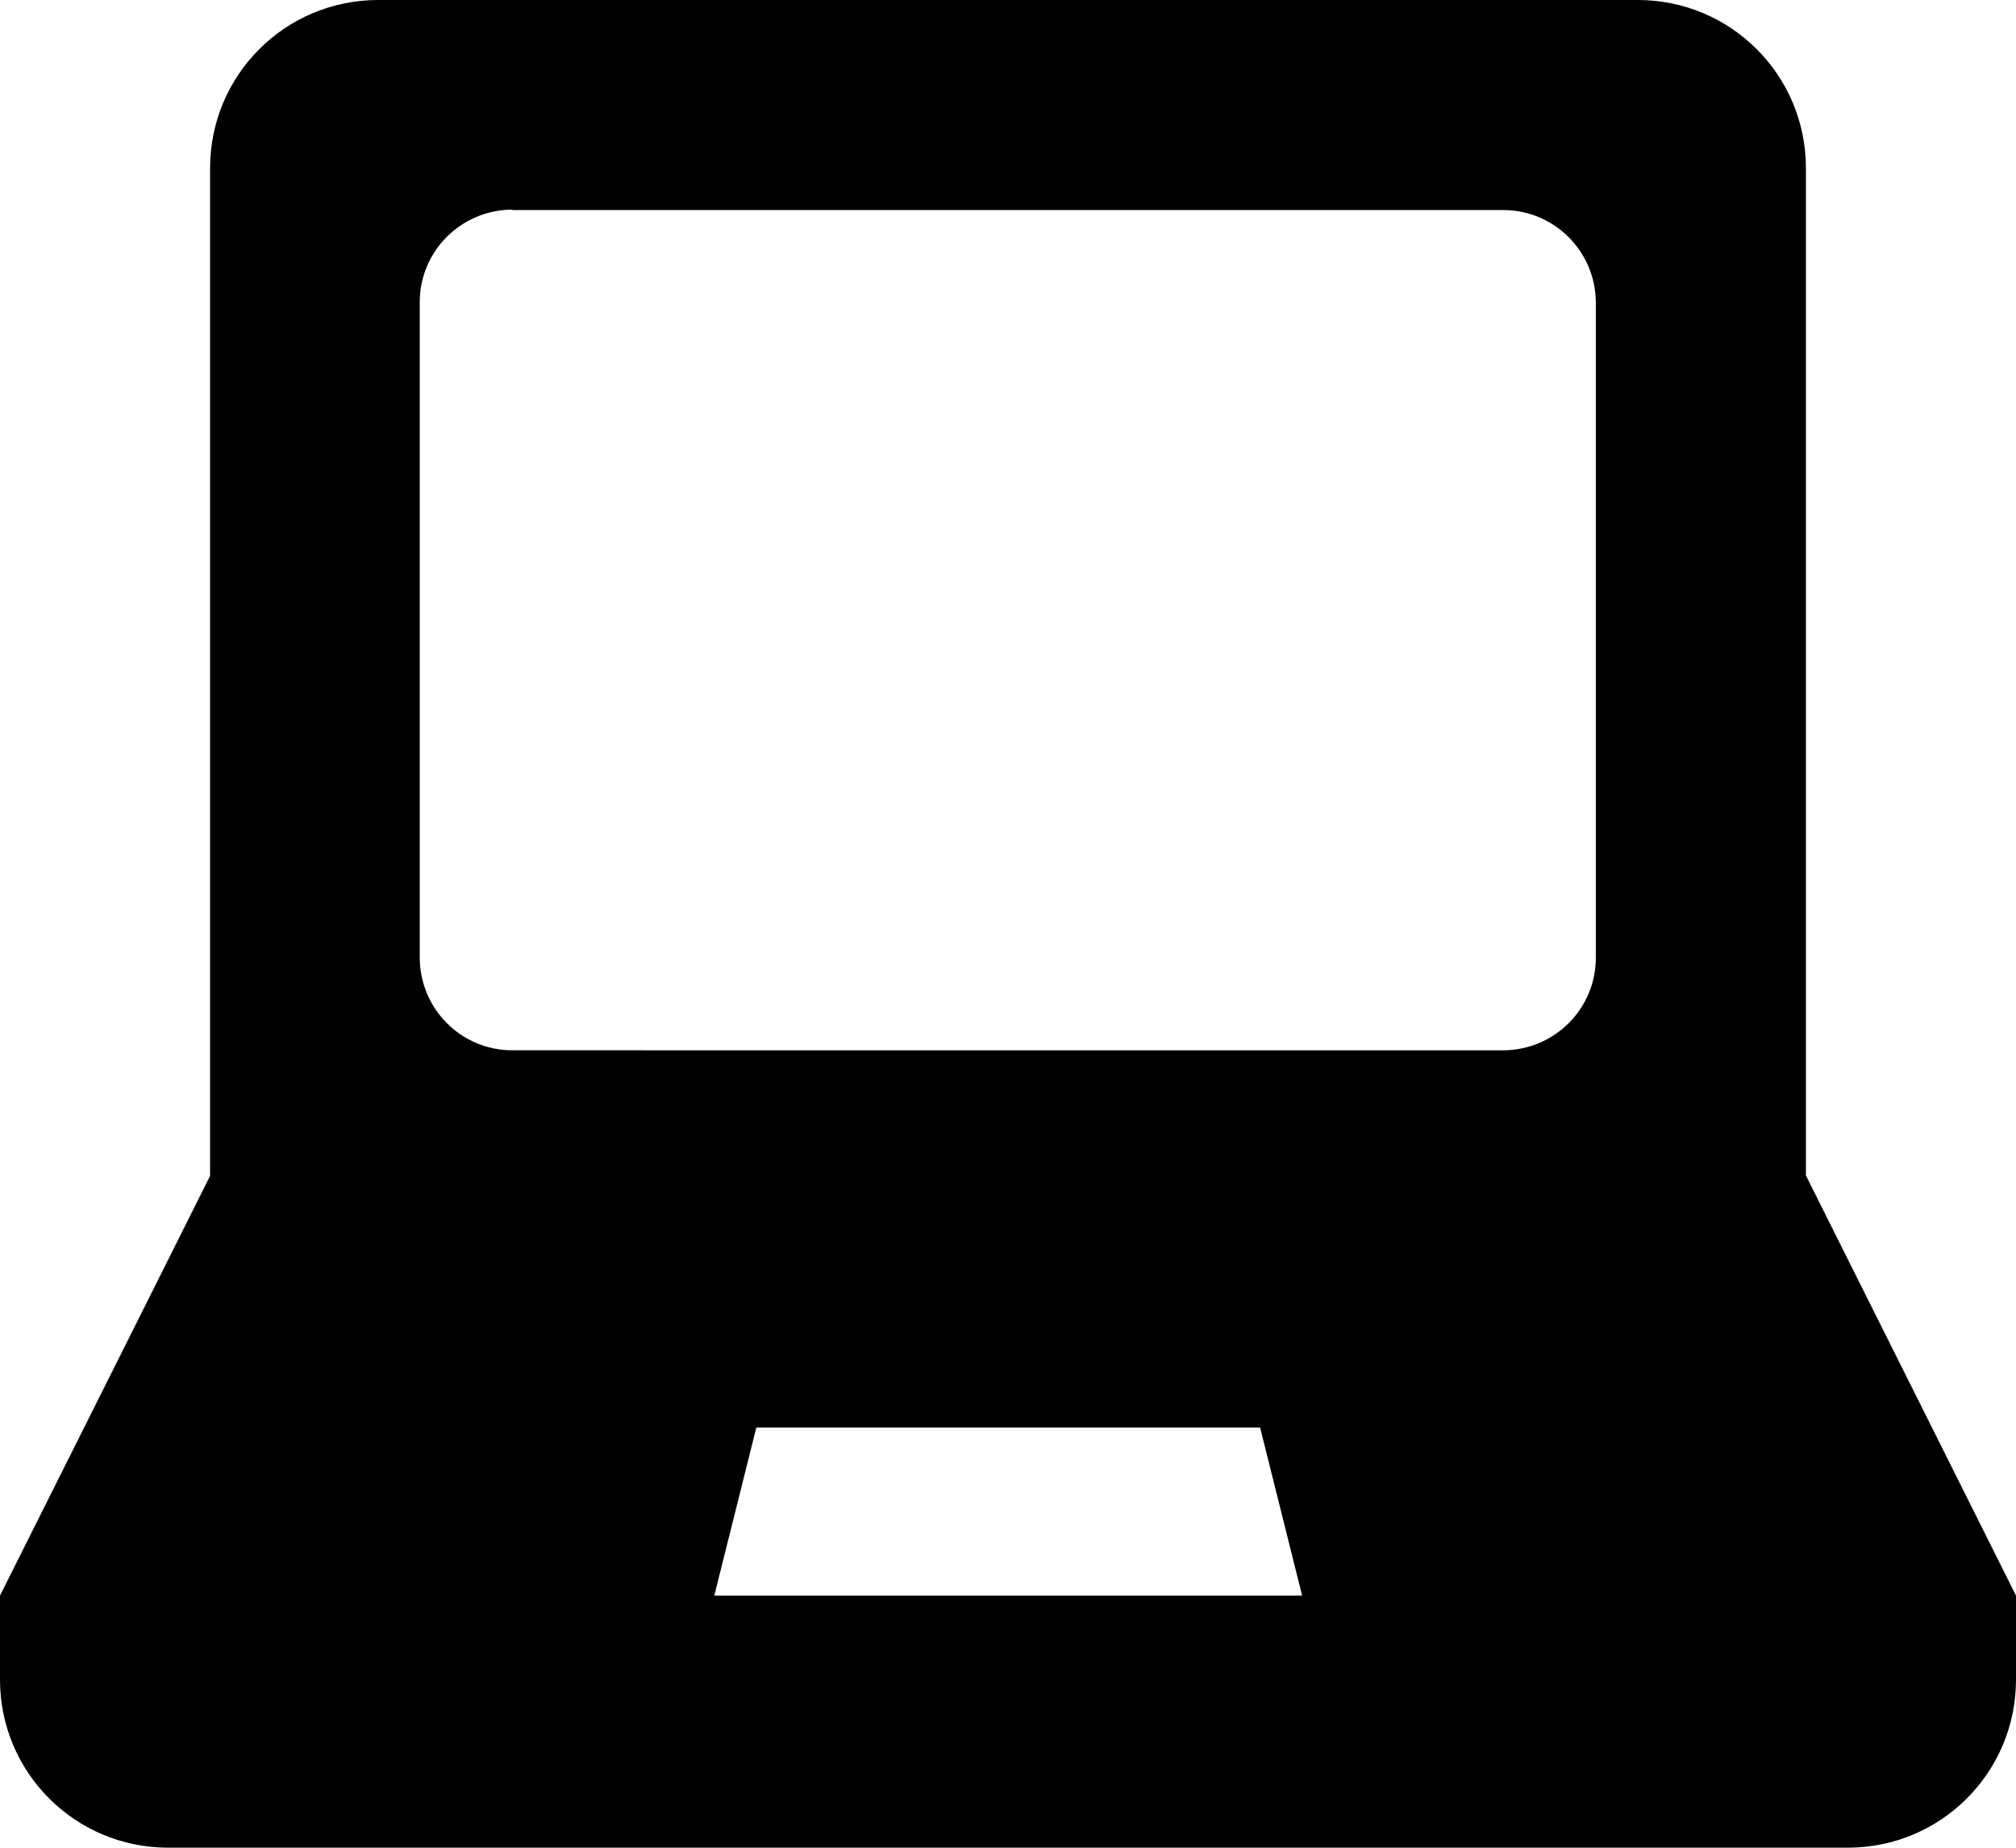<?xml version="1.0" encoding="UTF-8"?><svg id="_レイヤー_2" xmlns="http://www.w3.org/2000/svg" xmlns:xlink="http://www.w3.org/1999/xlink" viewBox="0 0 47.5 43.54"><defs><style>.cls-1{clip-path:url(#clippath);}.cls-2{fill:none;}.cls-2,.cls-3{stroke-width:0px;}.cls-3{fill-rule:evenodd;}</style><clipPath id="clippath"><rect class="cls-2" width="47.5" height="43.54"/></clipPath></defs><g id="Layer_1"><g id="_グループ_1330"><g class="cls-1"><g id="_グループ_1329"><path id="_パス_751" class="cls-3" d="m42.55,27.71V3.96c0-2.19-1.77-3.96-3.96-3.96H8.91c-2.19,0-3.96,1.77-3.96,3.96v23.75L0,37.6v1.98c0,2.19,1.77,3.96,3.96,3.96h39.58c2.19,0,3.96-1.77,3.96-3.96v-1.98l-4.95-9.9ZM12.07,4.95h23.35c1.2,0,2.17.97,2.18,2.17,0,0,0,0,0,.01v15.44c0,1.2-.97,2.17-2.17,2.18,0,0,0,0-.01,0H12.07c-1.2,0-2.17-.97-2.18-2.17,0,0,0,0,0-.01V7.12c0-1.2.97-2.17,2.17-2.18,0,0,0,0,.01,0m5.74,28.7h11.88l.99,3.96h-13.85l.99-3.96Z"/></g></g></g></g></svg>
